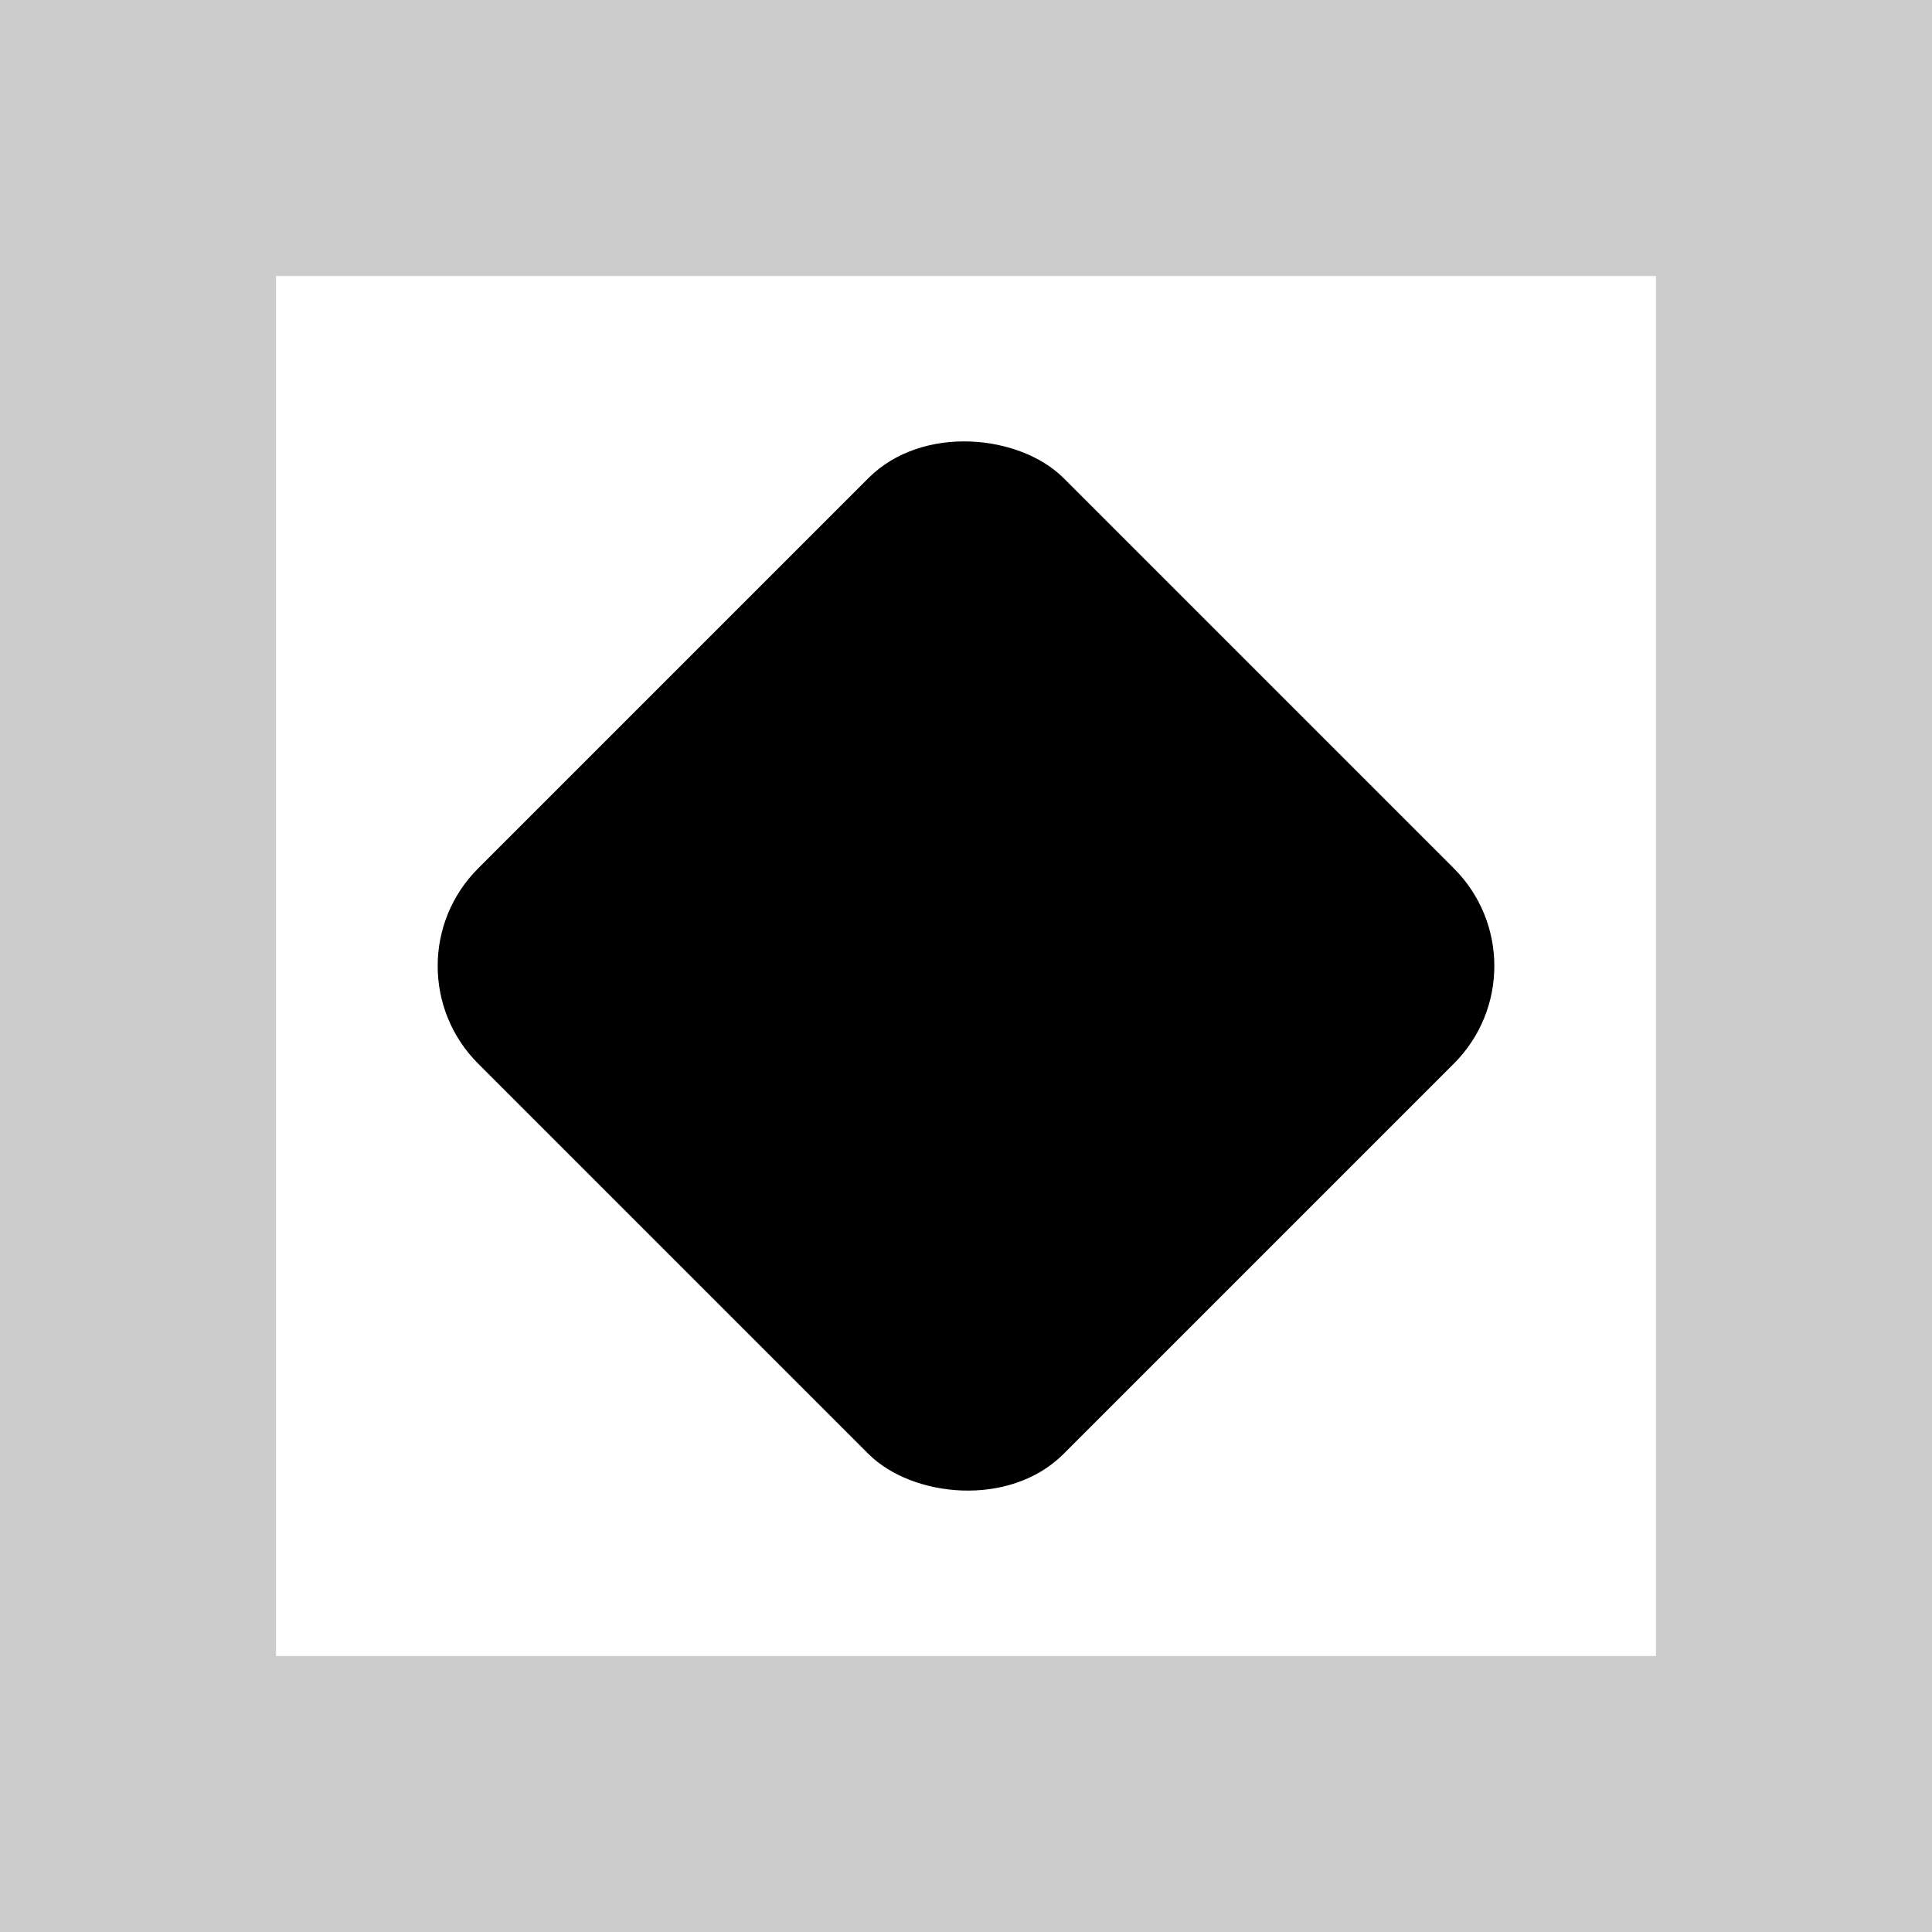 <svg width="70" height="70" viewBox="0 0 70 70" fill="none" xmlns="http://www.w3.org/2000/svg">
<rect x="13.787" y="35" width="30" height="30" rx="5" transform="rotate(-45 13.787 35)" fill="black"/>
<path d="M65 5H5V65H65V5Z" stroke="black" stroke-opacity="0.2" stroke-width="10"/>
</svg>
